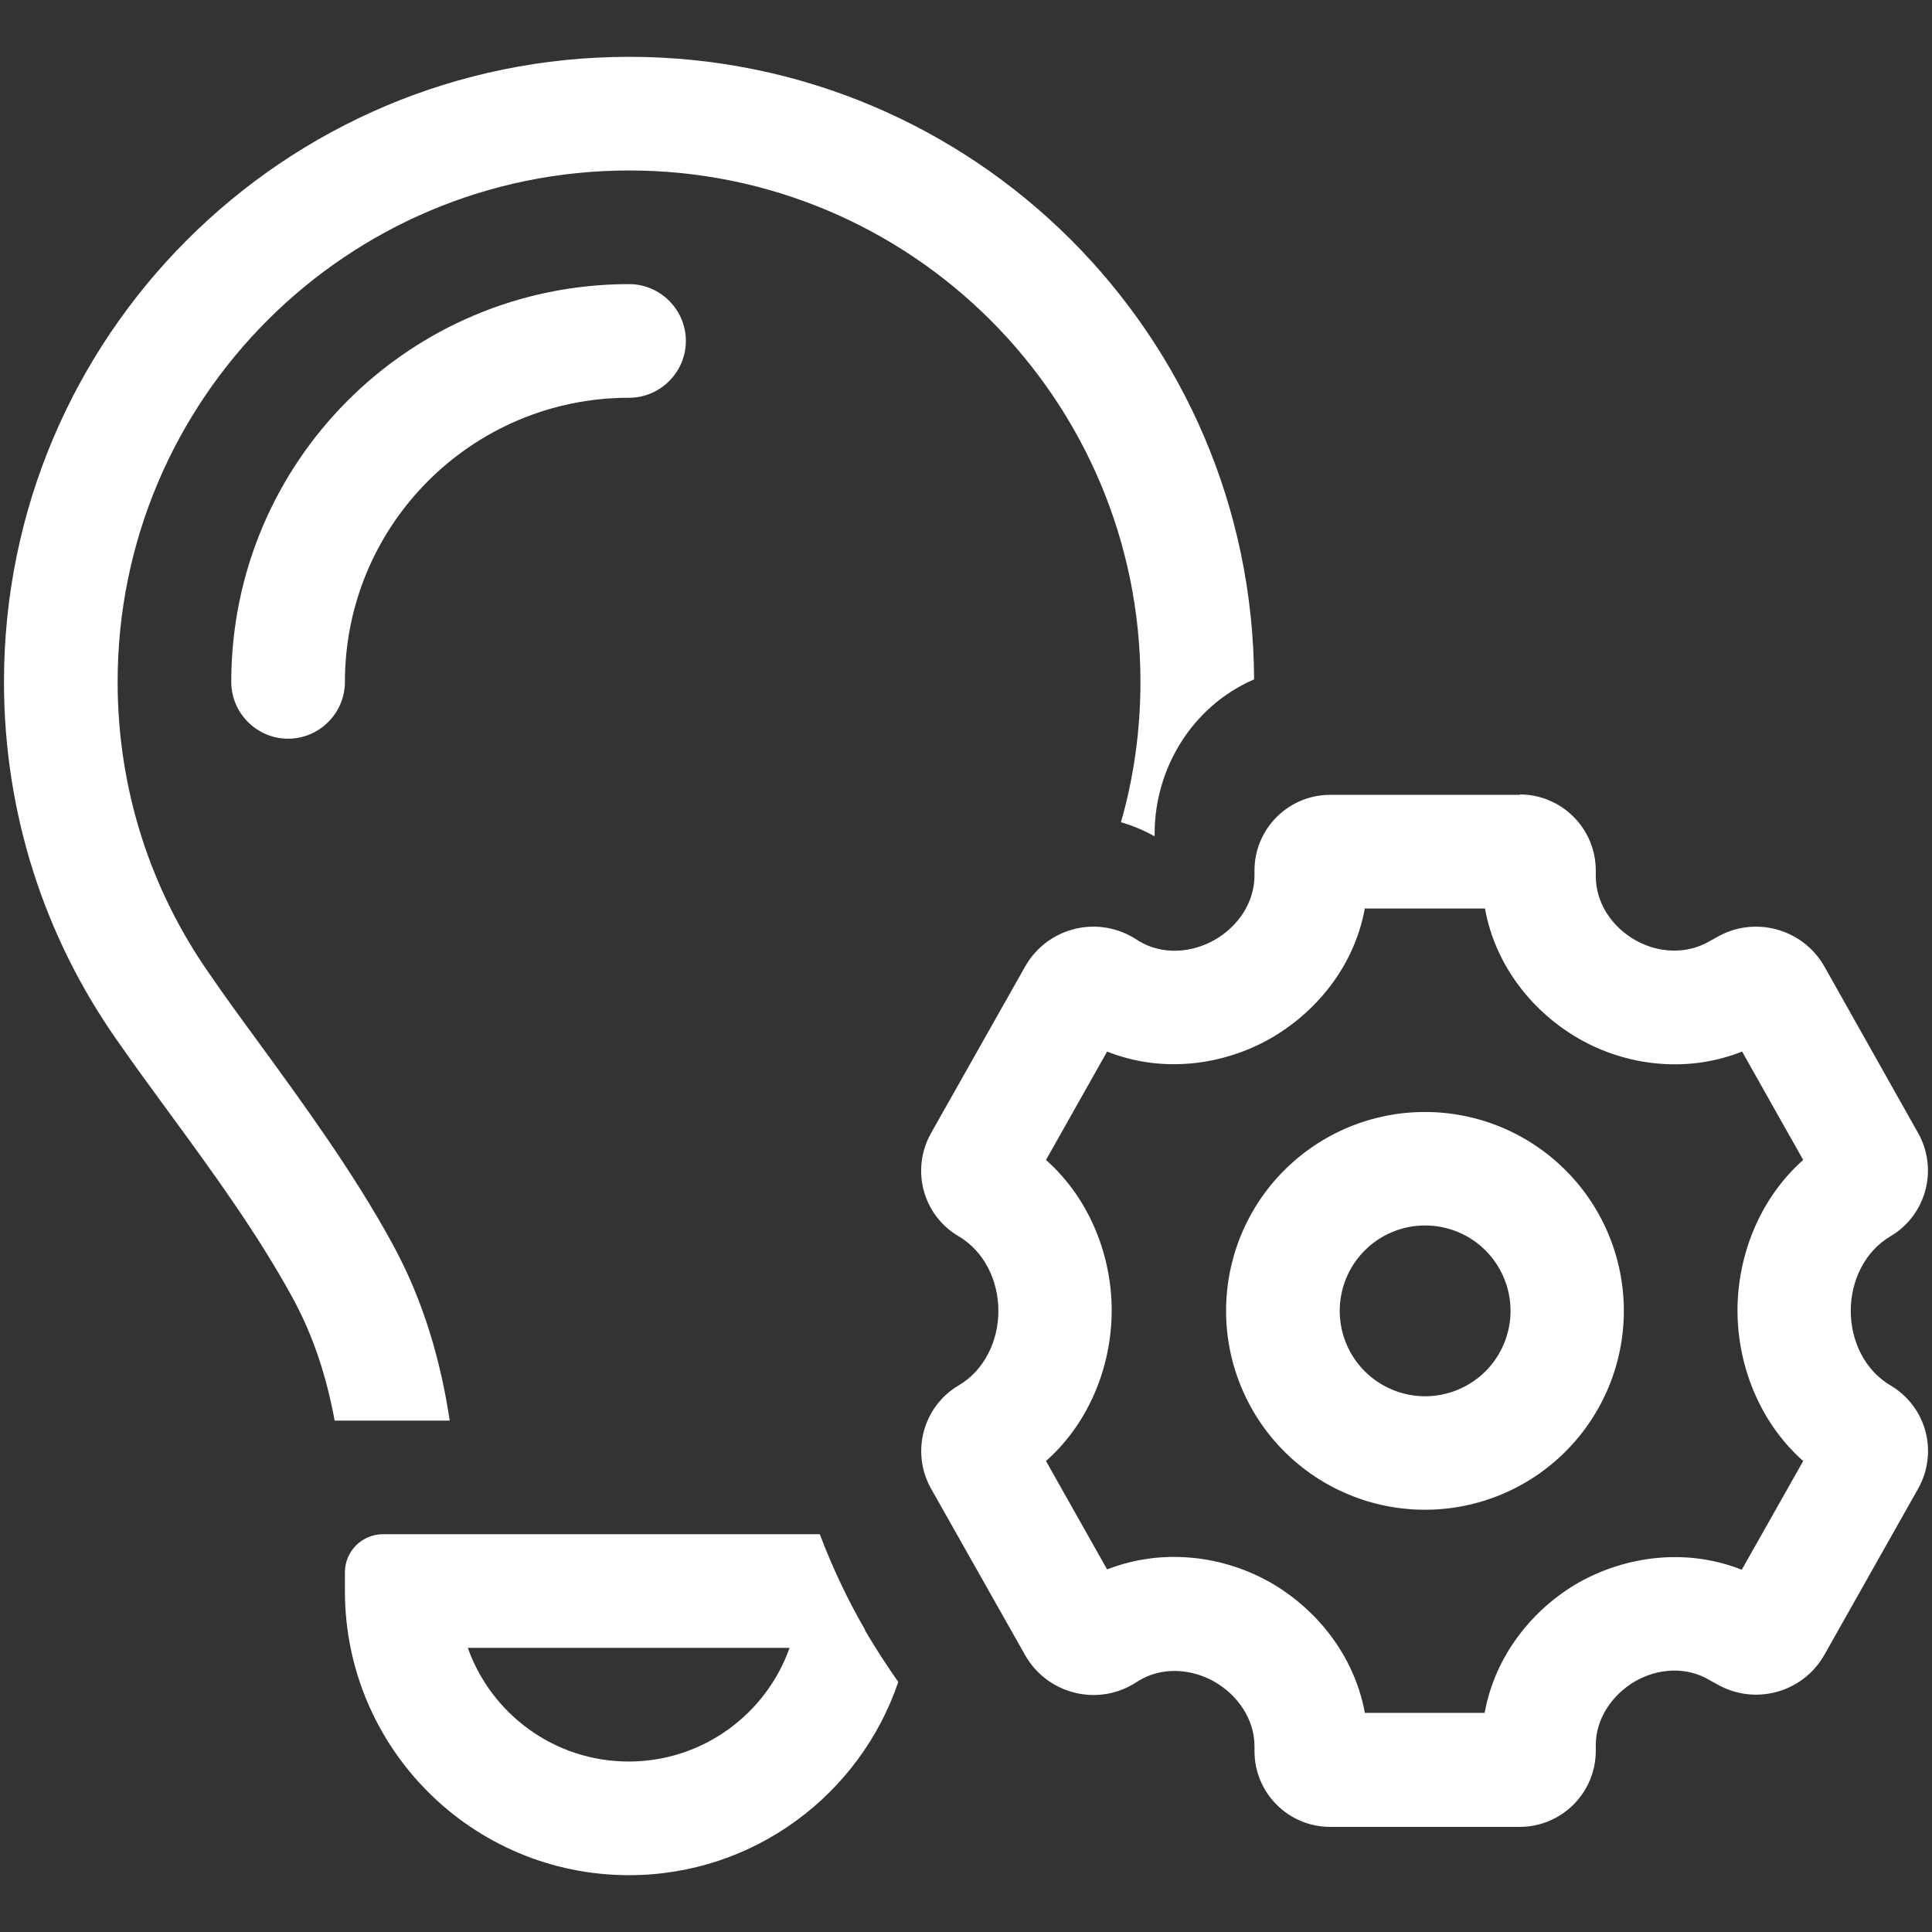<?xml version="1.0" encoding="UTF-8"?>
<svg xmlns="http://www.w3.org/2000/svg" width="34" height="34" viewBox="0 0 34 34" fill="none">
  <rect x="0" y="0" width="34" height="34" fill="#333333" stroke="none"/>
  <path d="M20.07 12C20.07 12.856 19.952 13.688 19.727 14.469C19.933 14.531 20.133 14.613 20.32 14.719V14.662C20.32 13.55 20.958 12.438 22.07 11.956C22.045 5.9 17.133 1 11.07 1C4.995 1 0.07 5.925 0.07 12C0.07 14.331 0.795 16.494 2.033 18.269C2.345 18.719 2.67 19.163 2.995 19.606C3.764 20.656 4.533 21.712 5.152 22.844C5.52 23.519 5.752 24.25 5.889 25H7.914C7.758 23.962 7.458 22.894 6.902 21.881C6.22 20.631 5.32 19.4 4.527 18.312C4.22 17.894 3.933 17.5 3.677 17.125C2.664 15.675 2.07 13.912 2.07 12C2.07 7.031 6.102 3 11.07 3C16.039 3 20.07 7.031 20.07 12ZM15.227 28.688C14.908 28.137 14.645 27.575 14.427 27H6.739C6.37 27 6.07 27.3 6.07 27.669V28C6.07 30.762 8.308 33 11.07 33C13.27 33 15.139 31.575 15.808 29.6C15.602 29.306 15.408 29.006 15.22 28.688H15.227ZM11.07 7C11.62 7 12.07 6.55 12.07 6C12.07 5.45 11.62 5 11.07 5C7.202 5 4.07 8.131 4.07 12C4.07 12.55 4.52 13 5.07 13C5.62 13 6.07 12.55 6.07 12C6.07 9.238 8.308 7 11.07 7ZM8.239 29H13.895C13.483 30.163 12.37 31 11.064 31C9.758 31 8.645 30.163 8.233 29H8.239ZM24.027 15.988H26.133C26.32 17.025 27.002 17.831 27.789 18.281C28.595 18.744 29.664 18.9 30.658 18.506L31.733 20.413C30.933 21.125 30.577 22.144 30.577 23.062C30.577 23.981 30.933 25 31.733 25.712L30.652 27.625C29.658 27.231 28.595 27.394 27.783 27.85C26.995 28.3 26.314 29.113 26.127 30.144H24.02C23.827 29.106 23.145 28.3 22.358 27.85C21.545 27.387 20.483 27.231 19.483 27.619L18.408 25.712C19.208 25 19.564 23.981 19.564 23.062C19.564 22.144 19.208 21.125 18.408 20.413L19.483 18.506C20.477 18.9 21.545 18.738 22.358 18.275C23.145 17.825 23.833 17.019 24.02 15.981L24.027 15.988ZM26.745 13.988H23.408C22.677 13.988 22.077 14.581 22.077 15.319V15.406C22.077 15.881 21.789 16.306 21.37 16.544C20.958 16.775 20.452 16.806 20.045 16.562L19.945 16.5C19.277 16.106 18.42 16.337 18.039 17.012L16.383 19.944C16.027 20.581 16.239 21.387 16.87 21.756C17.327 22.025 17.57 22.544 17.57 23.069C17.57 23.594 17.327 24.113 16.87 24.381C16.245 24.75 16.027 25.556 16.383 26.194L18.039 29.125C18.42 29.8 19.283 30.031 19.945 29.637L20.045 29.575C20.452 29.331 20.958 29.363 21.37 29.594C21.783 29.831 22.077 30.256 22.077 30.731V30.819C22.077 31.55 22.67 32.15 23.408 32.15H26.745C27.483 32.15 28.083 31.55 28.083 30.812V30.712C28.083 30.244 28.37 29.825 28.777 29.587C29.183 29.356 29.683 29.325 30.089 29.569L30.202 29.631C30.87 30.025 31.727 29.794 32.108 29.119L33.758 26.194C34.114 25.556 33.902 24.756 33.27 24.381C32.814 24.113 32.57 23.594 32.57 23.069C32.57 22.544 32.814 22.025 33.27 21.756C33.895 21.387 34.114 20.581 33.758 19.944L32.108 17.012C31.727 16.337 30.864 16.106 30.202 16.5L30.089 16.562C29.683 16.8 29.183 16.775 28.777 16.544C28.37 16.312 28.083 15.894 28.083 15.419V15.319C28.083 14.581 27.483 13.981 26.745 13.981V13.988ZM25.077 26.569C26.005 26.569 26.895 26.2 27.551 25.544C28.208 24.887 28.577 23.997 28.577 23.069C28.577 22.14 28.208 21.25 27.551 20.594C26.895 19.938 26.005 19.569 25.077 19.569C24.148 19.569 23.258 19.938 22.602 20.594C21.945 21.25 21.577 22.14 21.577 23.069C21.577 23.997 21.945 24.887 22.602 25.544C23.258 26.2 24.148 26.569 25.077 26.569ZM23.577 23.069C23.577 22.67 23.735 22.288 24.017 22.006C24.299 21.724 24.681 21.566 25.08 21.566C25.478 21.566 25.861 21.724 26.143 22.006C26.424 22.288 26.583 22.67 26.583 23.069C26.583 23.467 26.424 23.85 26.143 24.132C25.861 24.413 25.478 24.572 25.08 24.572C24.681 24.572 24.299 24.413 24.017 24.132C23.735 23.85 23.577 23.467 23.577 23.069Z" fill="white"></path>
</svg>
